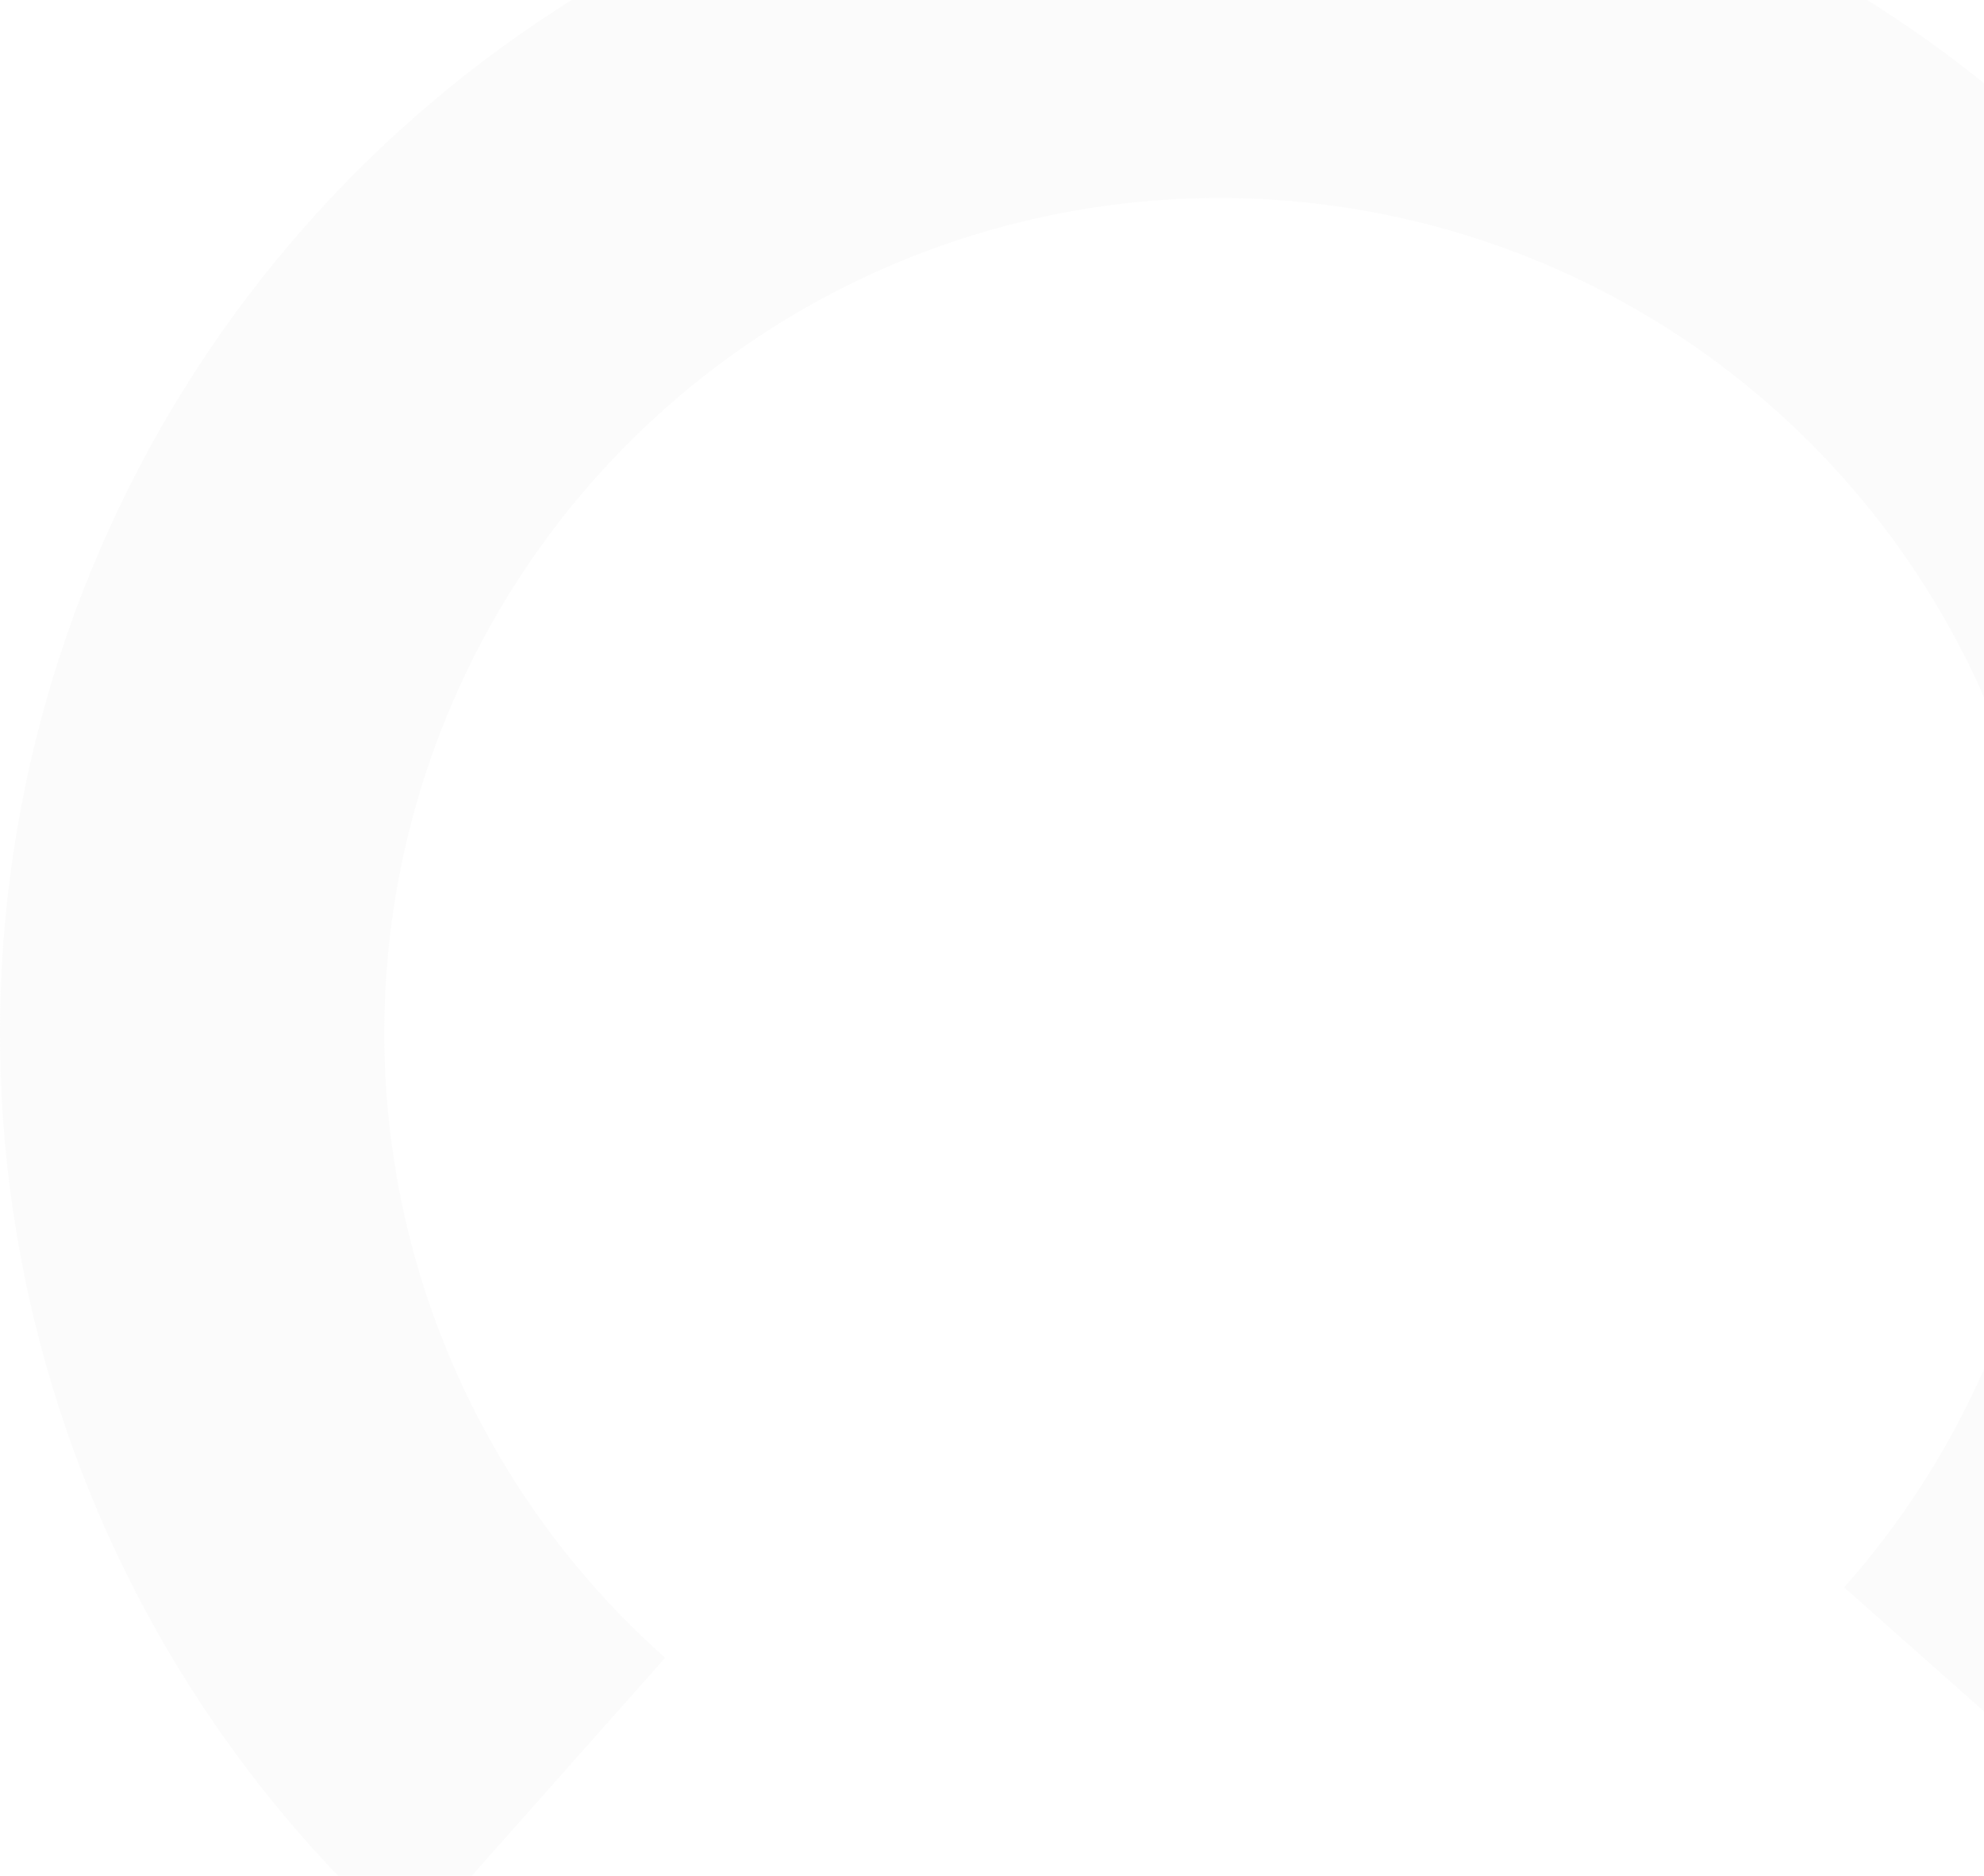 <svg width="458" height="433" viewBox="0 0 458 433" fill="none" xmlns="http://www.w3.org/2000/svg">
<path opacity="0.1" d="M94.677 449.069C53.03 412.119 23.276 363.649 9.176 309.789C-4.923 255.928 -2.735 199.096 15.465 146.479C33.665 93.863 67.059 47.825 111.424 14.187C155.789 -19.451 209.132 -39.178 264.709 -42.499C320.285 -45.82 375.598 -32.586 423.653 -4.471C471.708 23.645 510.347 65.378 534.683 115.453C559.02 165.528 567.96 221.695 560.375 276.851C552.79 332.008 529.02 383.676 492.07 425.323L425.711 366.448C451.017 337.926 467.296 302.54 472.491 264.765C477.686 226.991 471.563 188.524 454.896 154.23C438.229 119.935 411.766 91.353 378.855 72.098C345.944 52.843 308.062 43.78 270 46.054C231.938 48.329 195.405 61.839 165.021 84.876C134.637 107.914 111.767 139.443 99.303 175.479C86.838 211.514 85.339 250.436 94.996 287.323C104.652 324.21 125.03 357.405 153.552 382.711L94.677 449.069Z" fill="#D9D9D9"/>
</svg>
